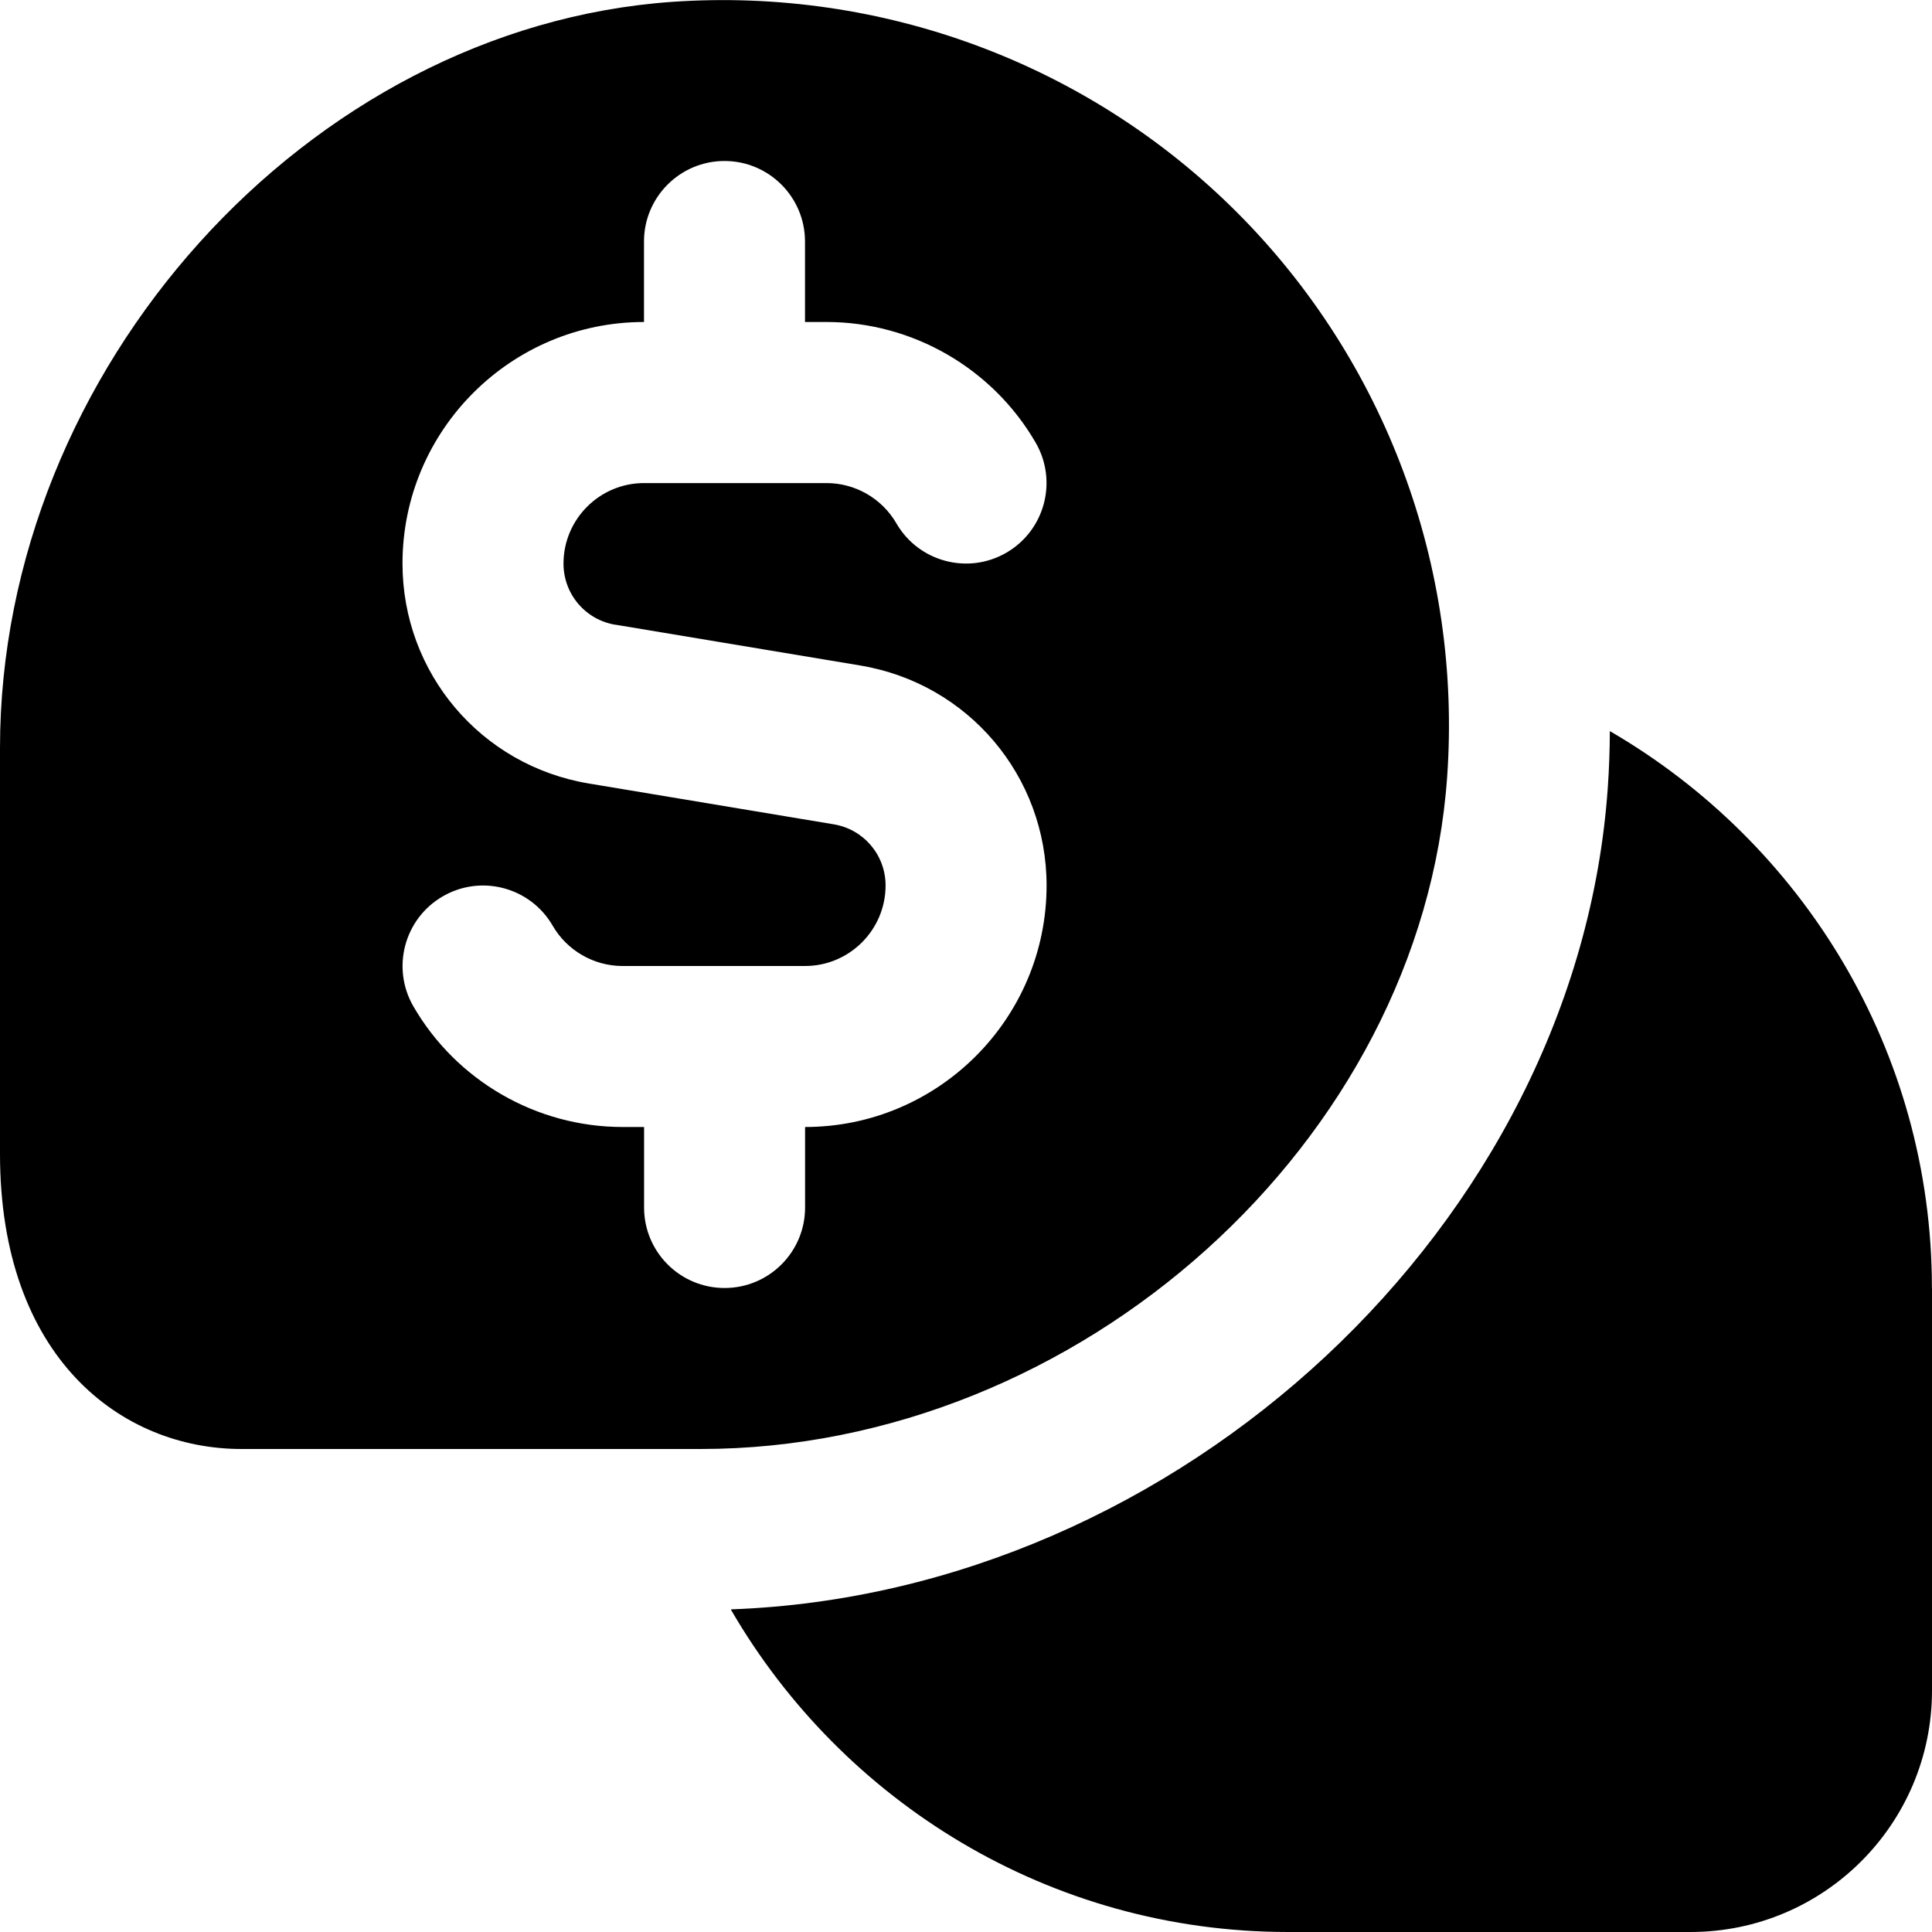 <?xml version="1.0" encoding="UTF-8"?>
<svg xmlns="http://www.w3.org/2000/svg" id="Layer_1" data-name="Layer 1" viewBox="0 0 24 24" width="512" height="512"><path d="M15.364,2.636C13.519,.791,10.96-.158,8.349,.023,3.823,.342,0,4.588,0,9.294v5.04c0,2.532,1.507,3.666,3,3.666h5.703c4.708,0,8.955-3.823,9.274-8.349,.185-2.613-.768-5.17-2.613-7.015ZM7.644,7.76l3.042,.507c1.341,.223,2.315,1.373,2.315,2.733,0,1.654-1.346,3-3,3v1c0,.553-.448,1-1,1s-1-.447-1-1v-1h-.268c-1.068,0-2.063-.574-2.598-1.499-.276-.478-.113-1.089,.365-1.366,.477-.277,1.089-.114,1.366,.365,.178,.308,.511,.5,.867,.5h2.268c.551,0,1-.449,1-1,0-.378-.271-.698-.644-.76l-3.042-.507c-1.341-.223-2.315-1.373-2.315-2.733,0-1.654,1.346-3,3-3v-1c0-.552,.448-1,1-1s1,.448,1,1v1h.268c1.067,0,2.063,.575,2.598,1.5,.276,.478,.113,1.089-.365,1.366-.477,.277-1.09,.113-1.366-.365-.179-.309-.511-.5-.867-.5h-2.268c-.551,0-1,.449-1,1,0,.378,.271,.698,.644,.76Zm16.356,8.24v5c0,1.657-1.343,3-3,3h-5c-2.955,0-5.535-1.615-6.92-4.004l.004-.004c5.564-.202,10.507-4.79,10.888-10.2,.017-.237,.025-.474,.026-.71,2.388,1.386,4.001,3.965,4.001,6.918Z"/></svg>

